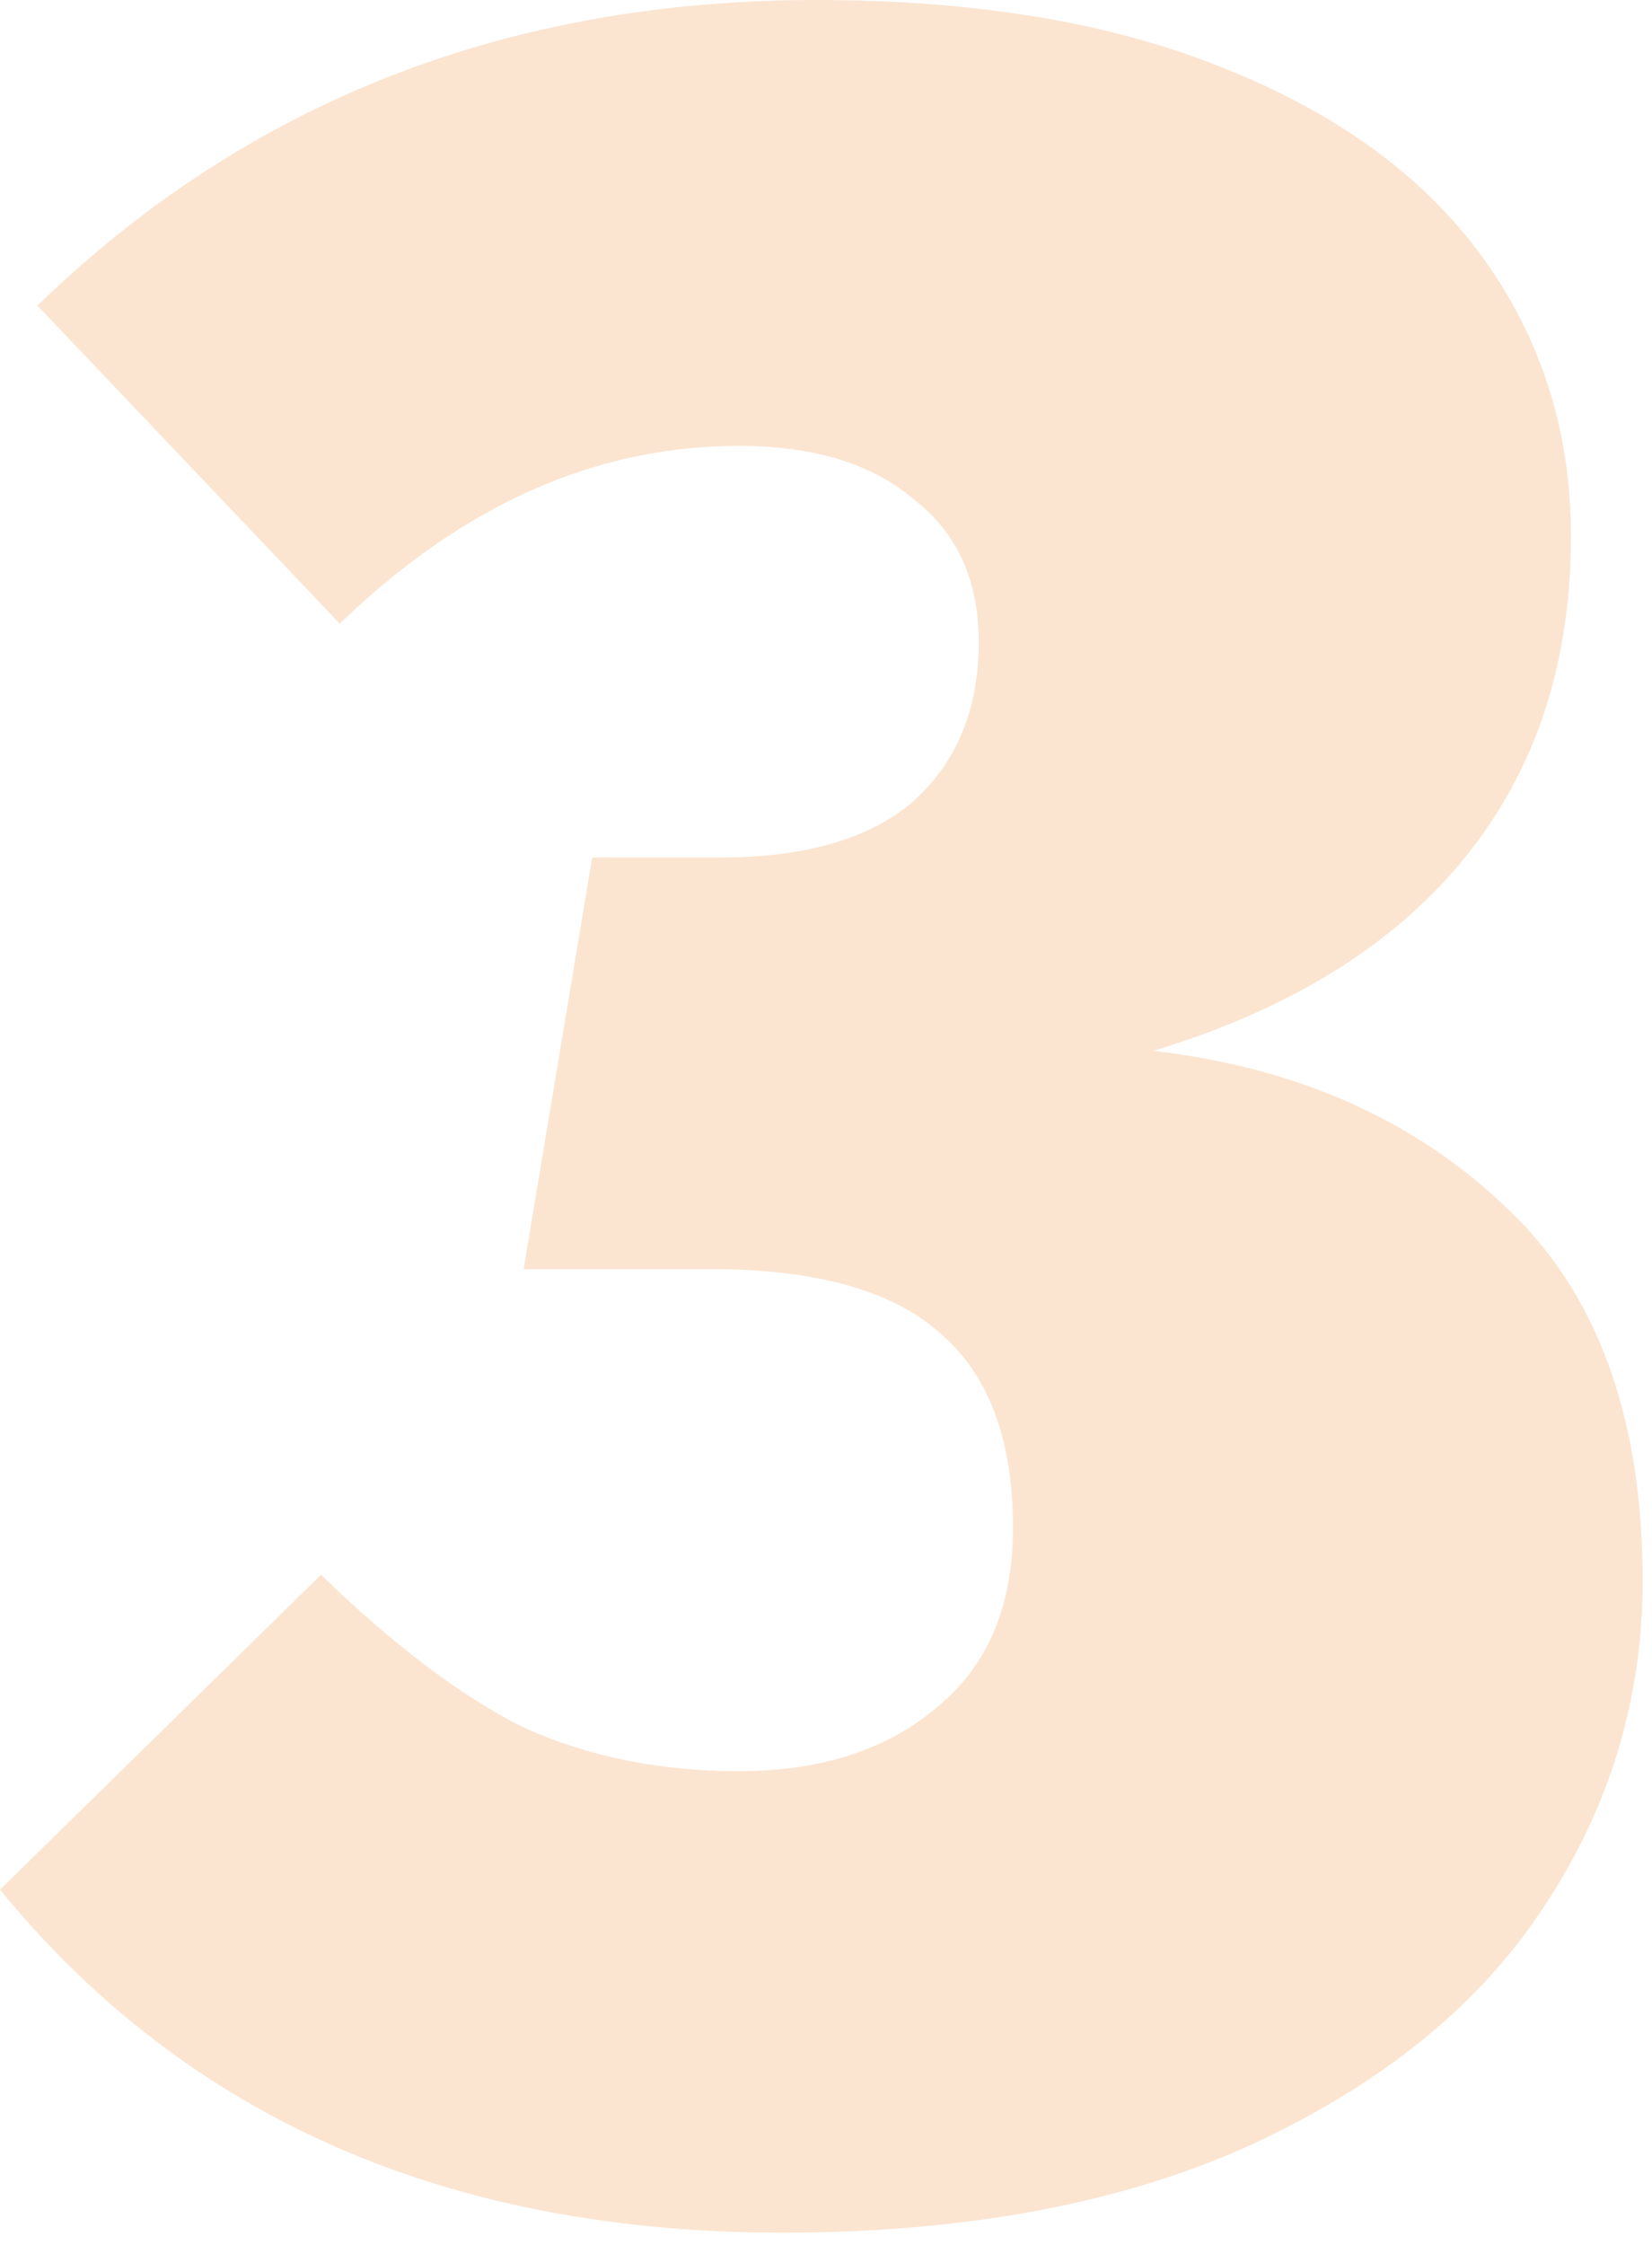 <svg width="53" height="72" viewBox="0 0 53 72" fill="none" xmlns="http://www.w3.org/2000/svg">
<path opacity="0.25" d="M26.2 0C31.333 0 35.7 0.733 39.3 2.2C42.967 3.667 45.733 5.7 47.6 8.3C49.467 10.9 50.4 13.867 50.4 17.2C50.4 21.267 49.267 24.7 47 27.5C44.733 30.3 41.4 32.367 37 33.7C41.6 34.233 45.367 35.9 48.3 38.7C51.233 41.433 52.7 45.433 52.7 50.7C52.7 54.5 51.633 58 49.5 61.2C47.433 64.333 44.3 66.867 40.1 68.8C35.967 70.667 30.967 71.6 25.1 71.6C14.367 71.6 6 67.933 0 60.6L10.3 50.5C12.633 52.767 14.8 54.4 16.8 55.4C18.867 56.333 21.167 56.8 23.7 56.8C26.3 56.8 28.4 56.133 30 54.8C31.667 53.467 32.5 51.533 32.5 49C32.5 46.133 31.7 44.033 30.1 42.7C28.567 41.367 26.133 40.7 22.8 40.7H16.8L19 27.5H23.1C25.833 27.5 27.9 26.9 29.3 25.7C30.7 24.433 31.4 22.733 31.4 20.6C31.4 18.6 30.7 17.067 29.3 16C27.967 14.867 26.1 14.3 23.7 14.3C19.1 14.3 14.833 16.2 10.9 20L1.2 9.8C7.933 3.267 16.267 0 26.2 0Z" fill="#F2994A"/>
</svg>

